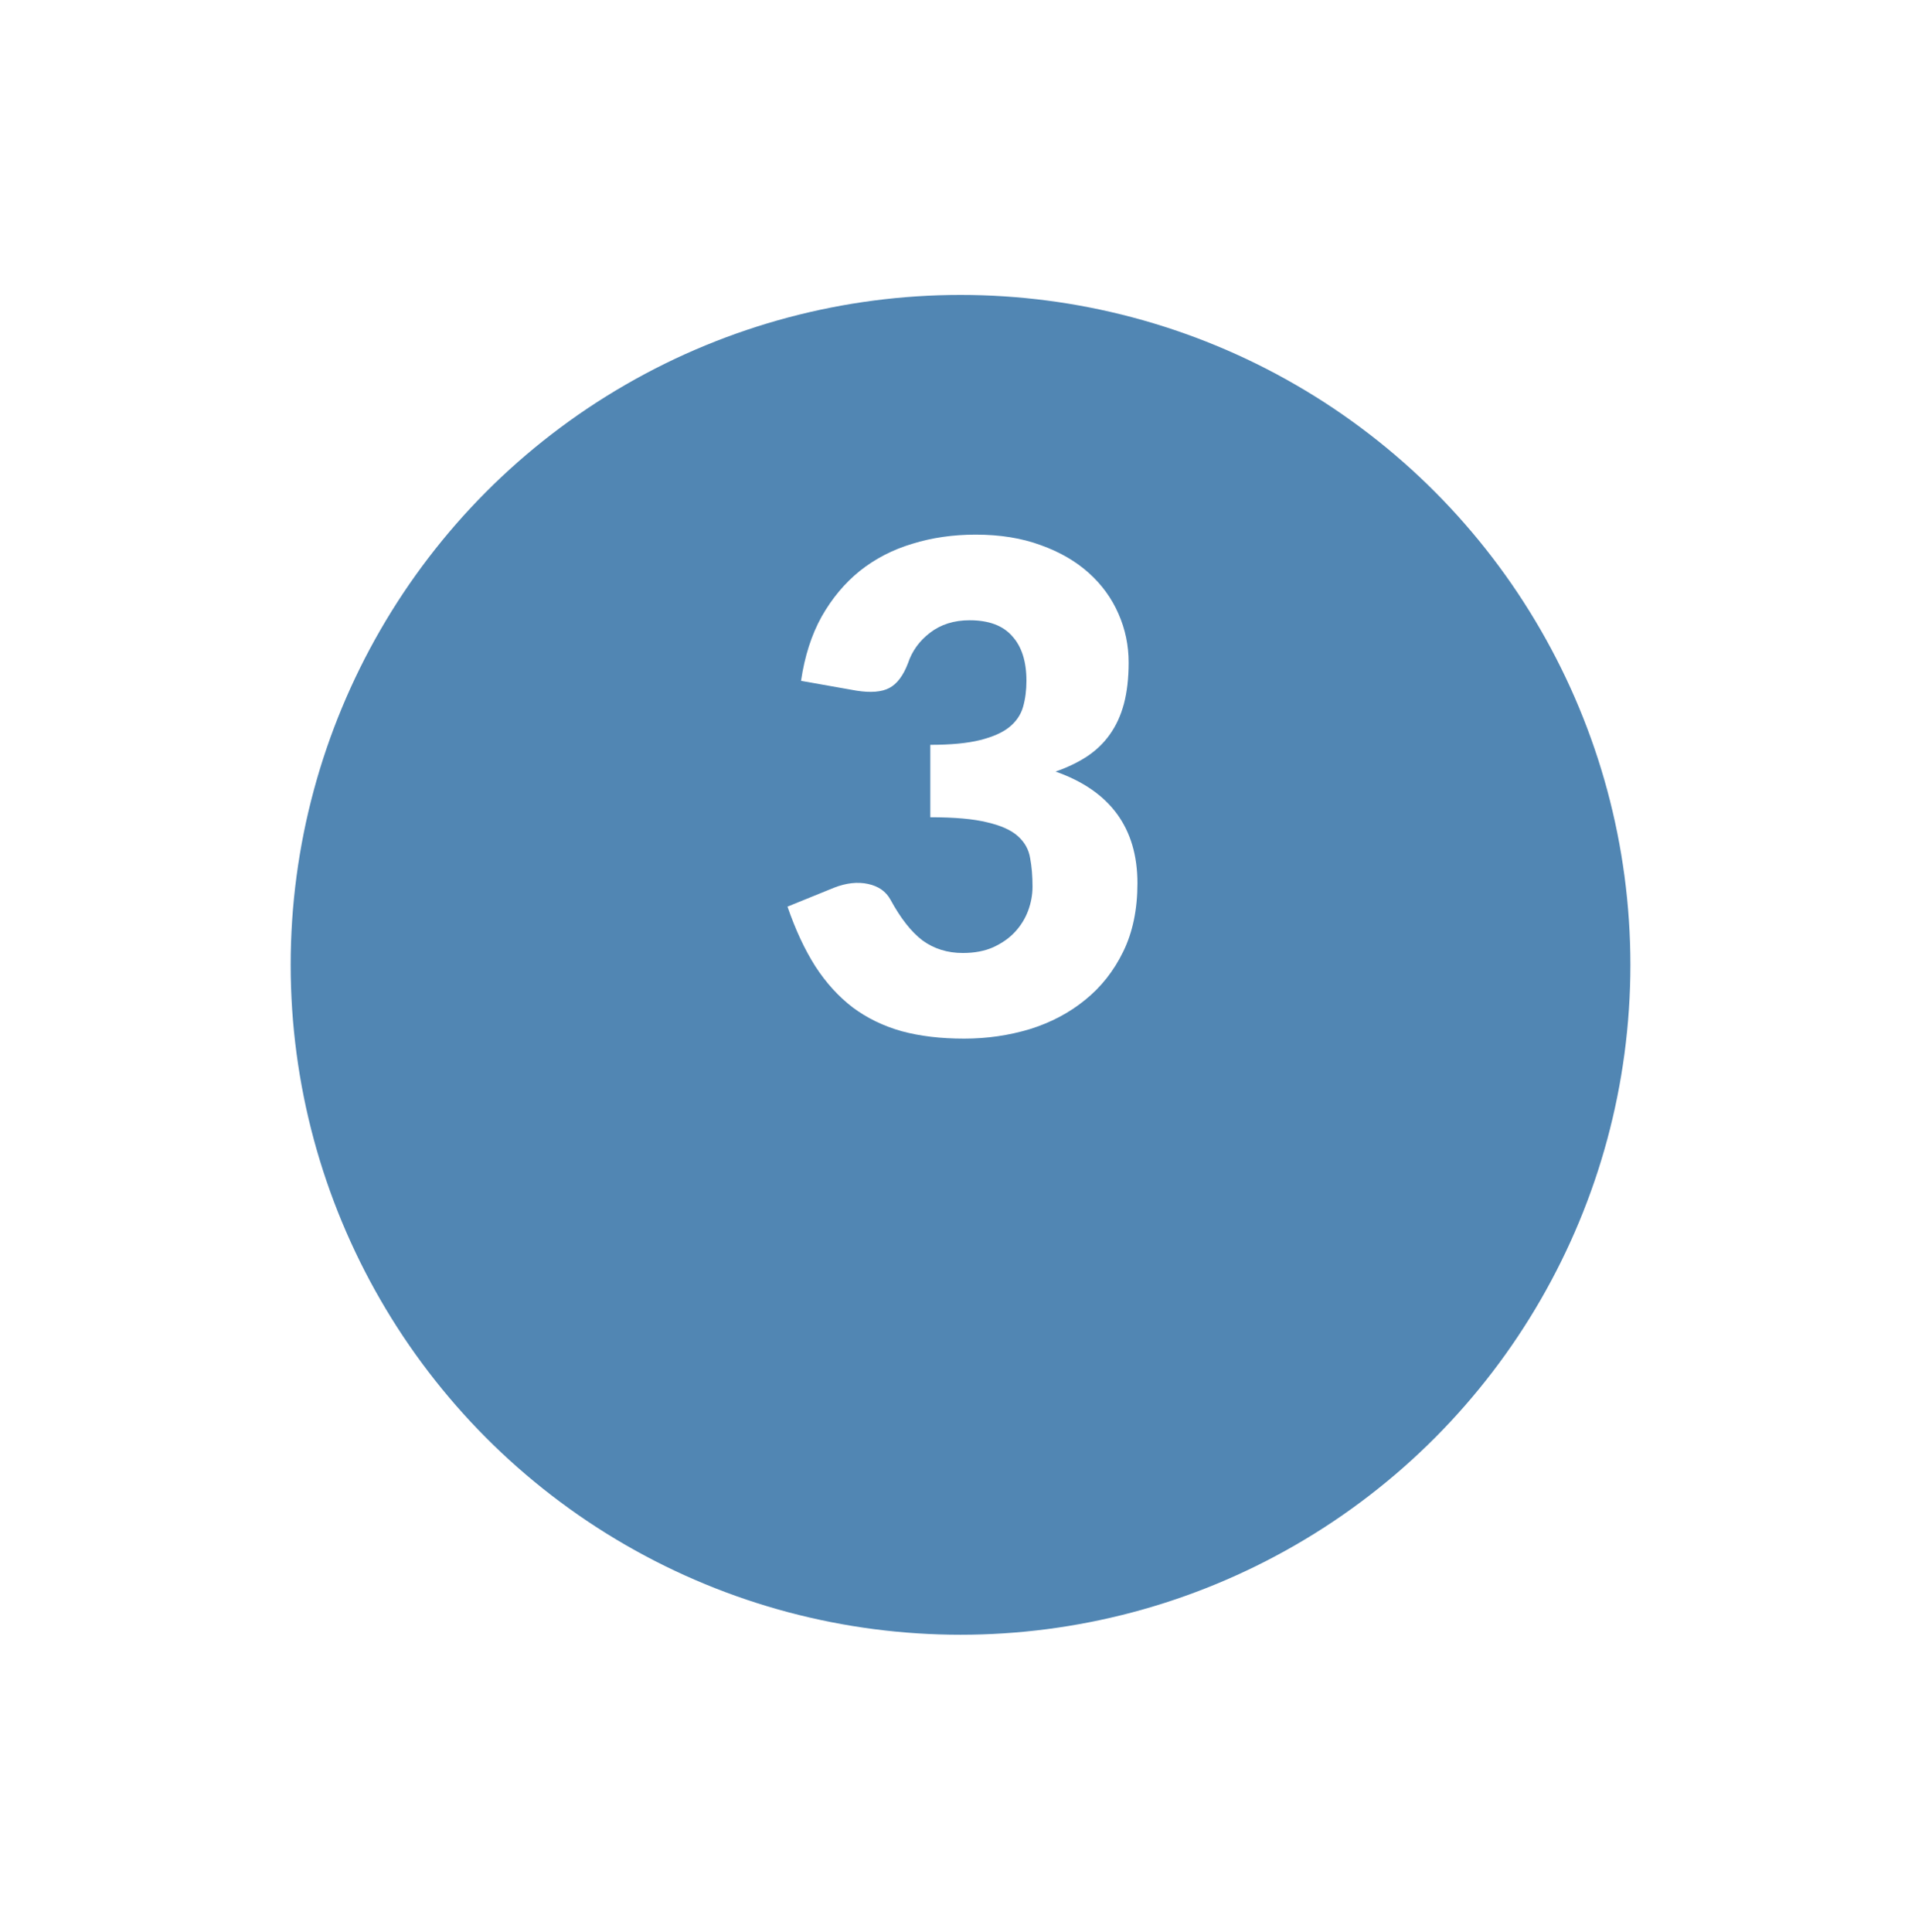 <svg width="112" height="113" viewBox="0 0 112 113" fill="none" xmlns="http://www.w3.org/2000/svg">
  <g filter="url(#filter0_d)">
    <circle cx="56.177" cy="48.177" r="39.177" fill="#5186B3" />
  </g>
  <path
    d="M46.849 39.817C47.06 38.378 47.462 37.125 48.056 36.056C48.663 34.987 49.409 34.096 50.293 33.384C51.19 32.671 52.213 32.143 53.361 31.8C54.509 31.444 55.743 31.266 57.063 31.266C58.488 31.266 59.755 31.47 60.863 31.879C61.972 32.275 62.908 32.816 63.674 33.502C64.439 34.188 65.02 34.987 65.416 35.898C65.812 36.795 66.01 37.745 66.01 38.748C66.01 39.658 65.917 40.463 65.733 41.163C65.548 41.849 65.271 42.449 64.901 42.964C64.545 43.466 64.096 43.894 63.555 44.251C63.027 44.594 62.42 44.884 61.734 45.122C64.928 46.243 66.524 48.421 66.524 51.654C66.524 53.185 66.247 54.517 65.693 55.652C65.139 56.787 64.393 57.731 63.456 58.483C62.532 59.235 61.457 59.803 60.23 60.185C59.002 60.555 57.722 60.74 56.389 60.74C55.017 60.74 53.797 60.594 52.728 60.304C51.659 60.001 50.709 59.539 49.877 58.919C49.046 58.285 48.313 57.48 47.68 56.504C47.06 55.527 46.519 54.366 46.057 53.02L48.788 51.911C49.501 51.634 50.161 51.562 50.768 51.694C51.375 51.825 51.81 52.129 52.074 52.604C52.668 53.699 53.295 54.498 53.955 54.999C54.628 55.487 55.413 55.732 56.31 55.732C56.997 55.732 57.59 55.619 58.092 55.395C58.606 55.157 59.029 54.861 59.359 54.504C59.702 54.135 59.959 53.719 60.131 53.257C60.302 52.795 60.388 52.327 60.388 51.852C60.388 51.232 60.342 50.677 60.249 50.189C60.17 49.688 59.933 49.259 59.537 48.903C59.141 48.546 58.541 48.276 57.736 48.091C56.944 47.893 55.835 47.794 54.41 47.794V43.558C55.611 43.558 56.581 43.466 57.32 43.281C58.059 43.096 58.626 42.845 59.022 42.529C59.431 42.199 59.702 41.803 59.834 41.341C59.966 40.879 60.032 40.371 60.032 39.817C60.032 38.682 59.755 37.811 59.2 37.204C58.659 36.584 57.828 36.274 56.706 36.274C55.796 36.274 55.024 36.518 54.39 37.006C53.77 37.481 53.341 38.075 53.104 38.788C52.827 39.513 52.464 39.995 52.015 40.233C51.566 40.47 50.926 40.523 50.095 40.391L46.849 39.817Z"
    fill="white" />
  <defs>
    <filter id="filter0_d" x="0.505" y="0.752" width="111.344" height="111.344" filterUnits="userSpaceOnUse"
      color-interpolation-filters="sRGB">
      <feFlood flood-opacity="0" result="BackgroundImageFix" />
      <feColorMatrix in="SourceAlpha" type="matrix" values="0 0 0 0 0 0 0 0 0 0 0 0 0 0 0 0 0 0 127 0" />
      <feOffset dy="8.248" />
      <feGaussianBlur stdDeviation="8.248" />
      <feColorMatrix type="matrix" values="0 0 0 0 0 0 0 0 0 0 0 0 0 0 0 0 0 0 0.15 0" />
      <feBlend mode="normal" in2="BackgroundImageFix" result="effect1_dropShadow" />
      <feBlend mode="normal" in="SourceGraphic" in2="effect1_dropShadow" result="shape" />
    </filter>
  </defs>
</svg>